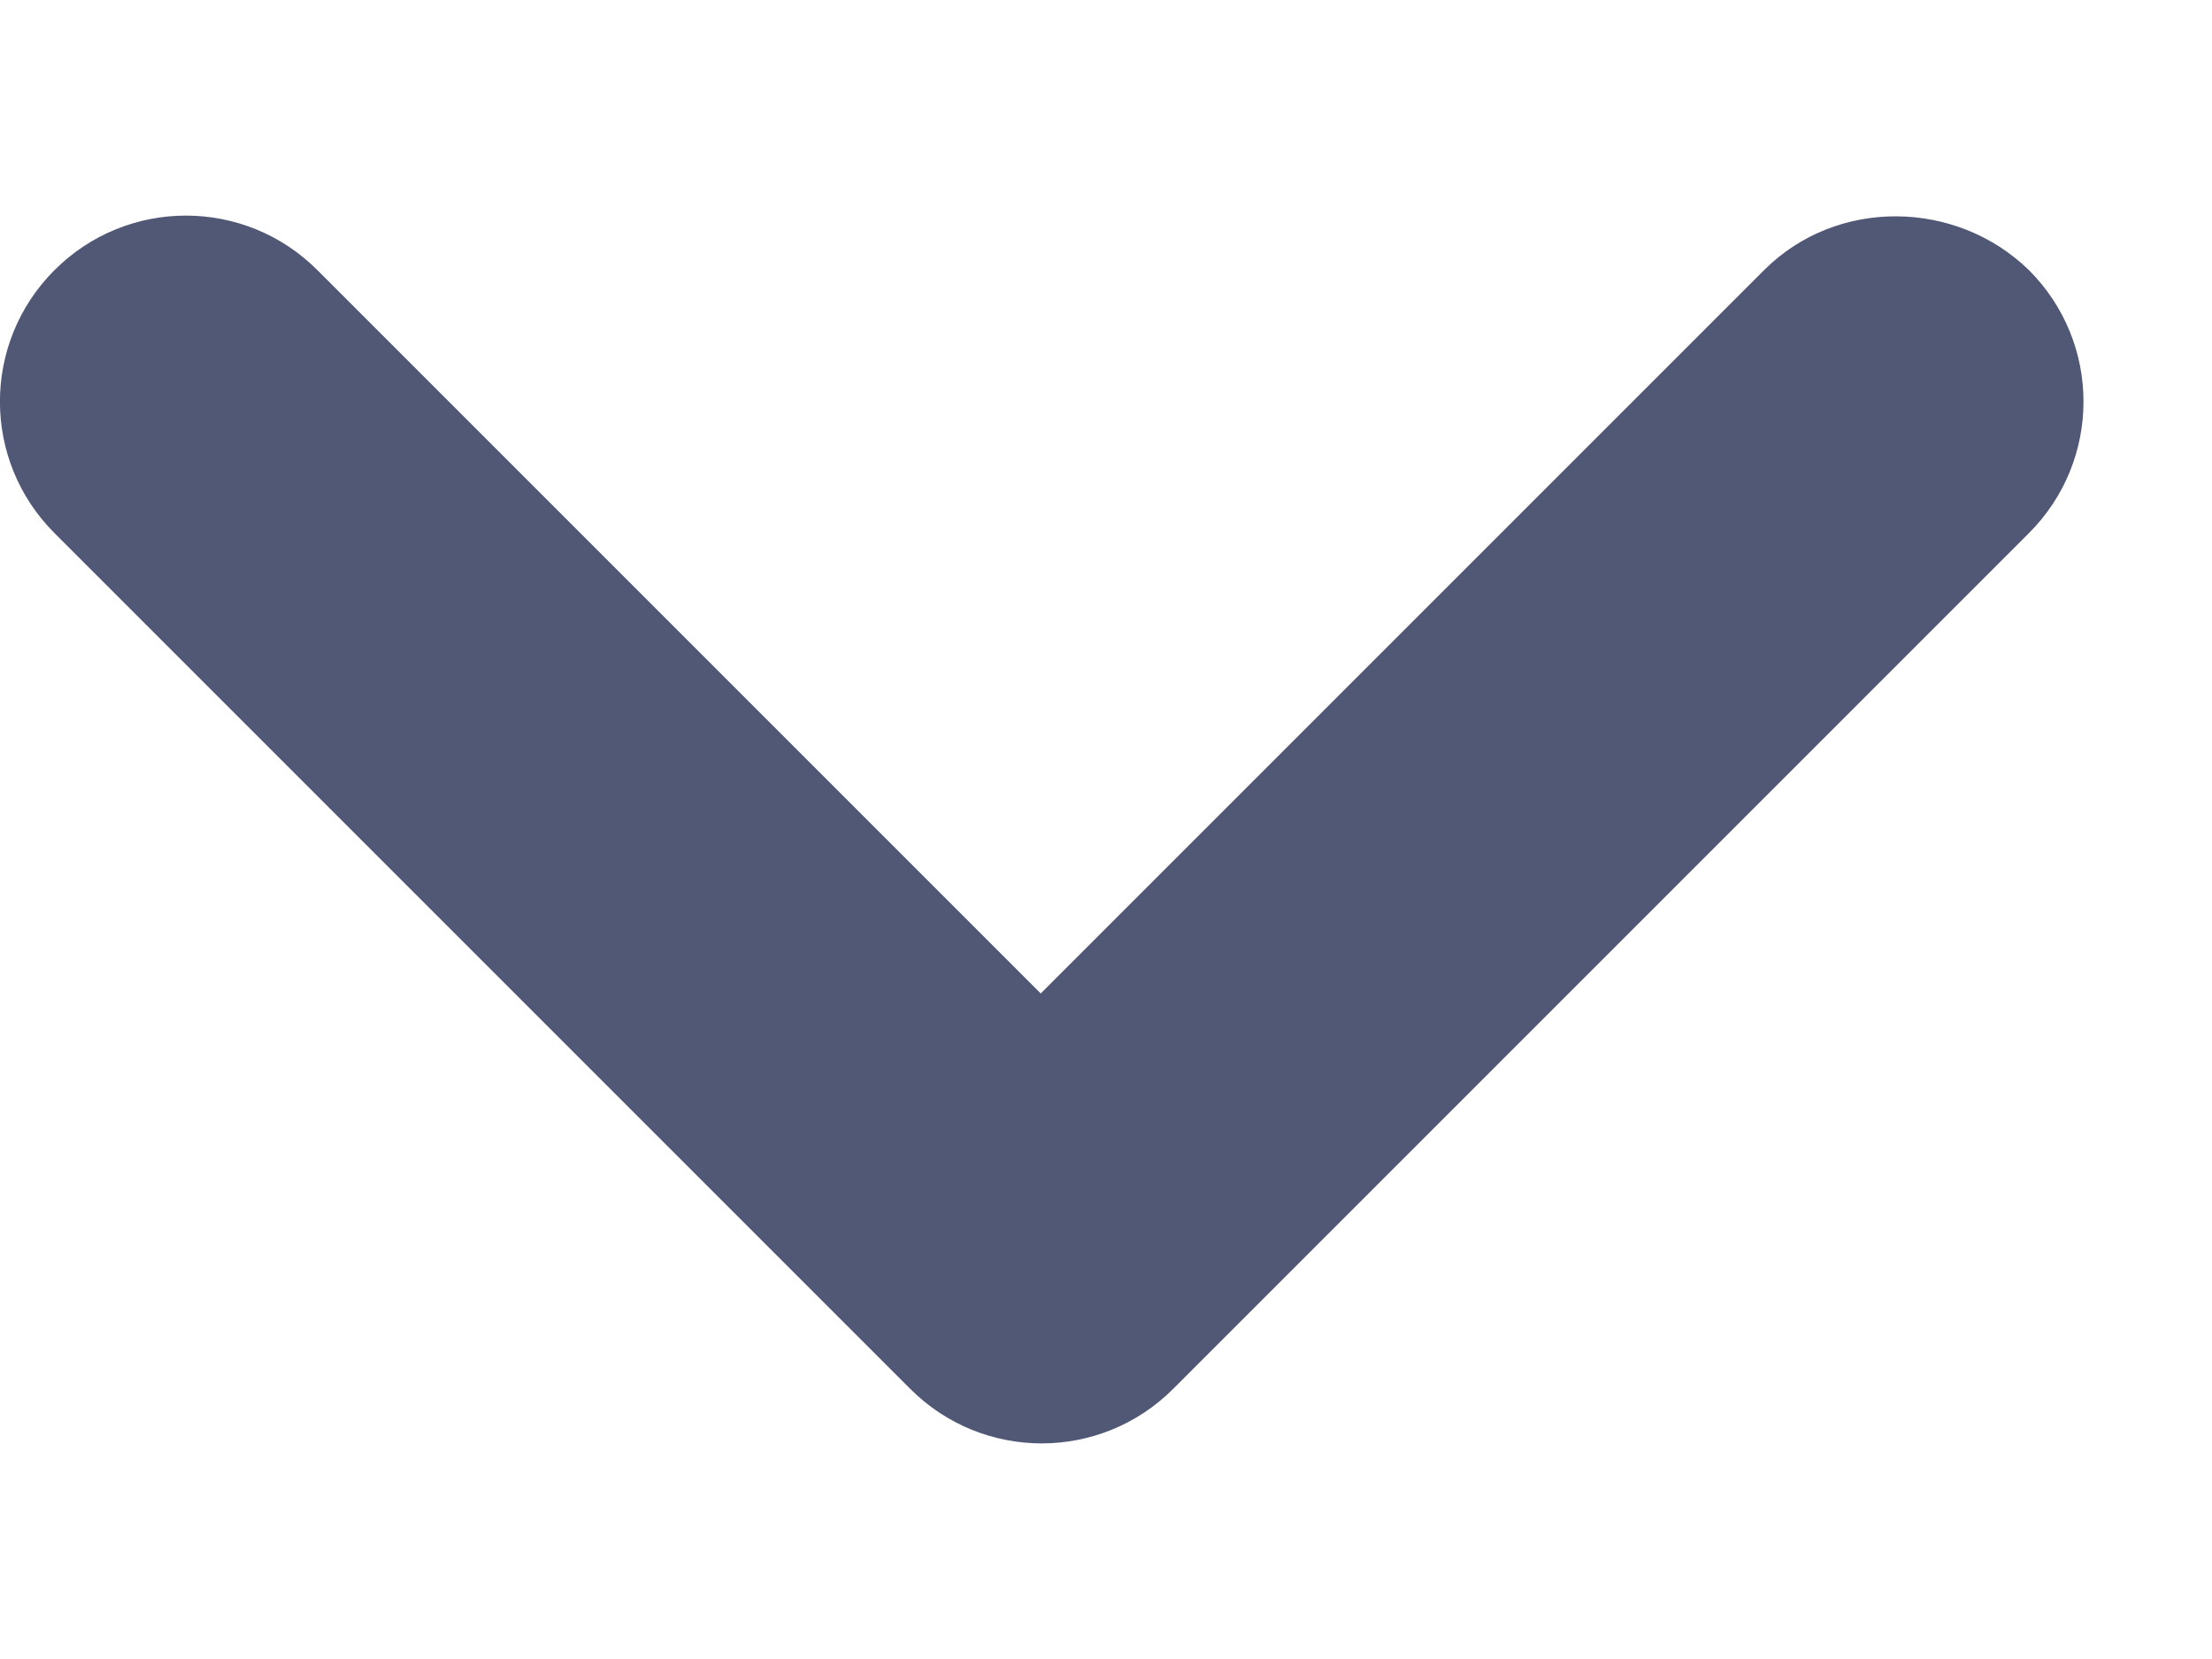 <svg width="8" height="6" viewBox="0 0 8 6" fill="none" xmlns="http://www.w3.org/2000/svg">
<path d="M6.38 0.977L3.764 3.593L1.148 0.977C0.885 0.714 0.46 0.714 0.197 0.977C-0.066 1.24 -0.066 1.665 0.197 1.928L3.292 5.023C3.555 5.286 3.98 5.286 4.243 5.023L7.338 1.928C7.601 1.665 7.601 1.24 7.338 0.977C7.075 0.721 6.643 0.714 6.38 0.977Z" fill="#505875"/>
</svg>
